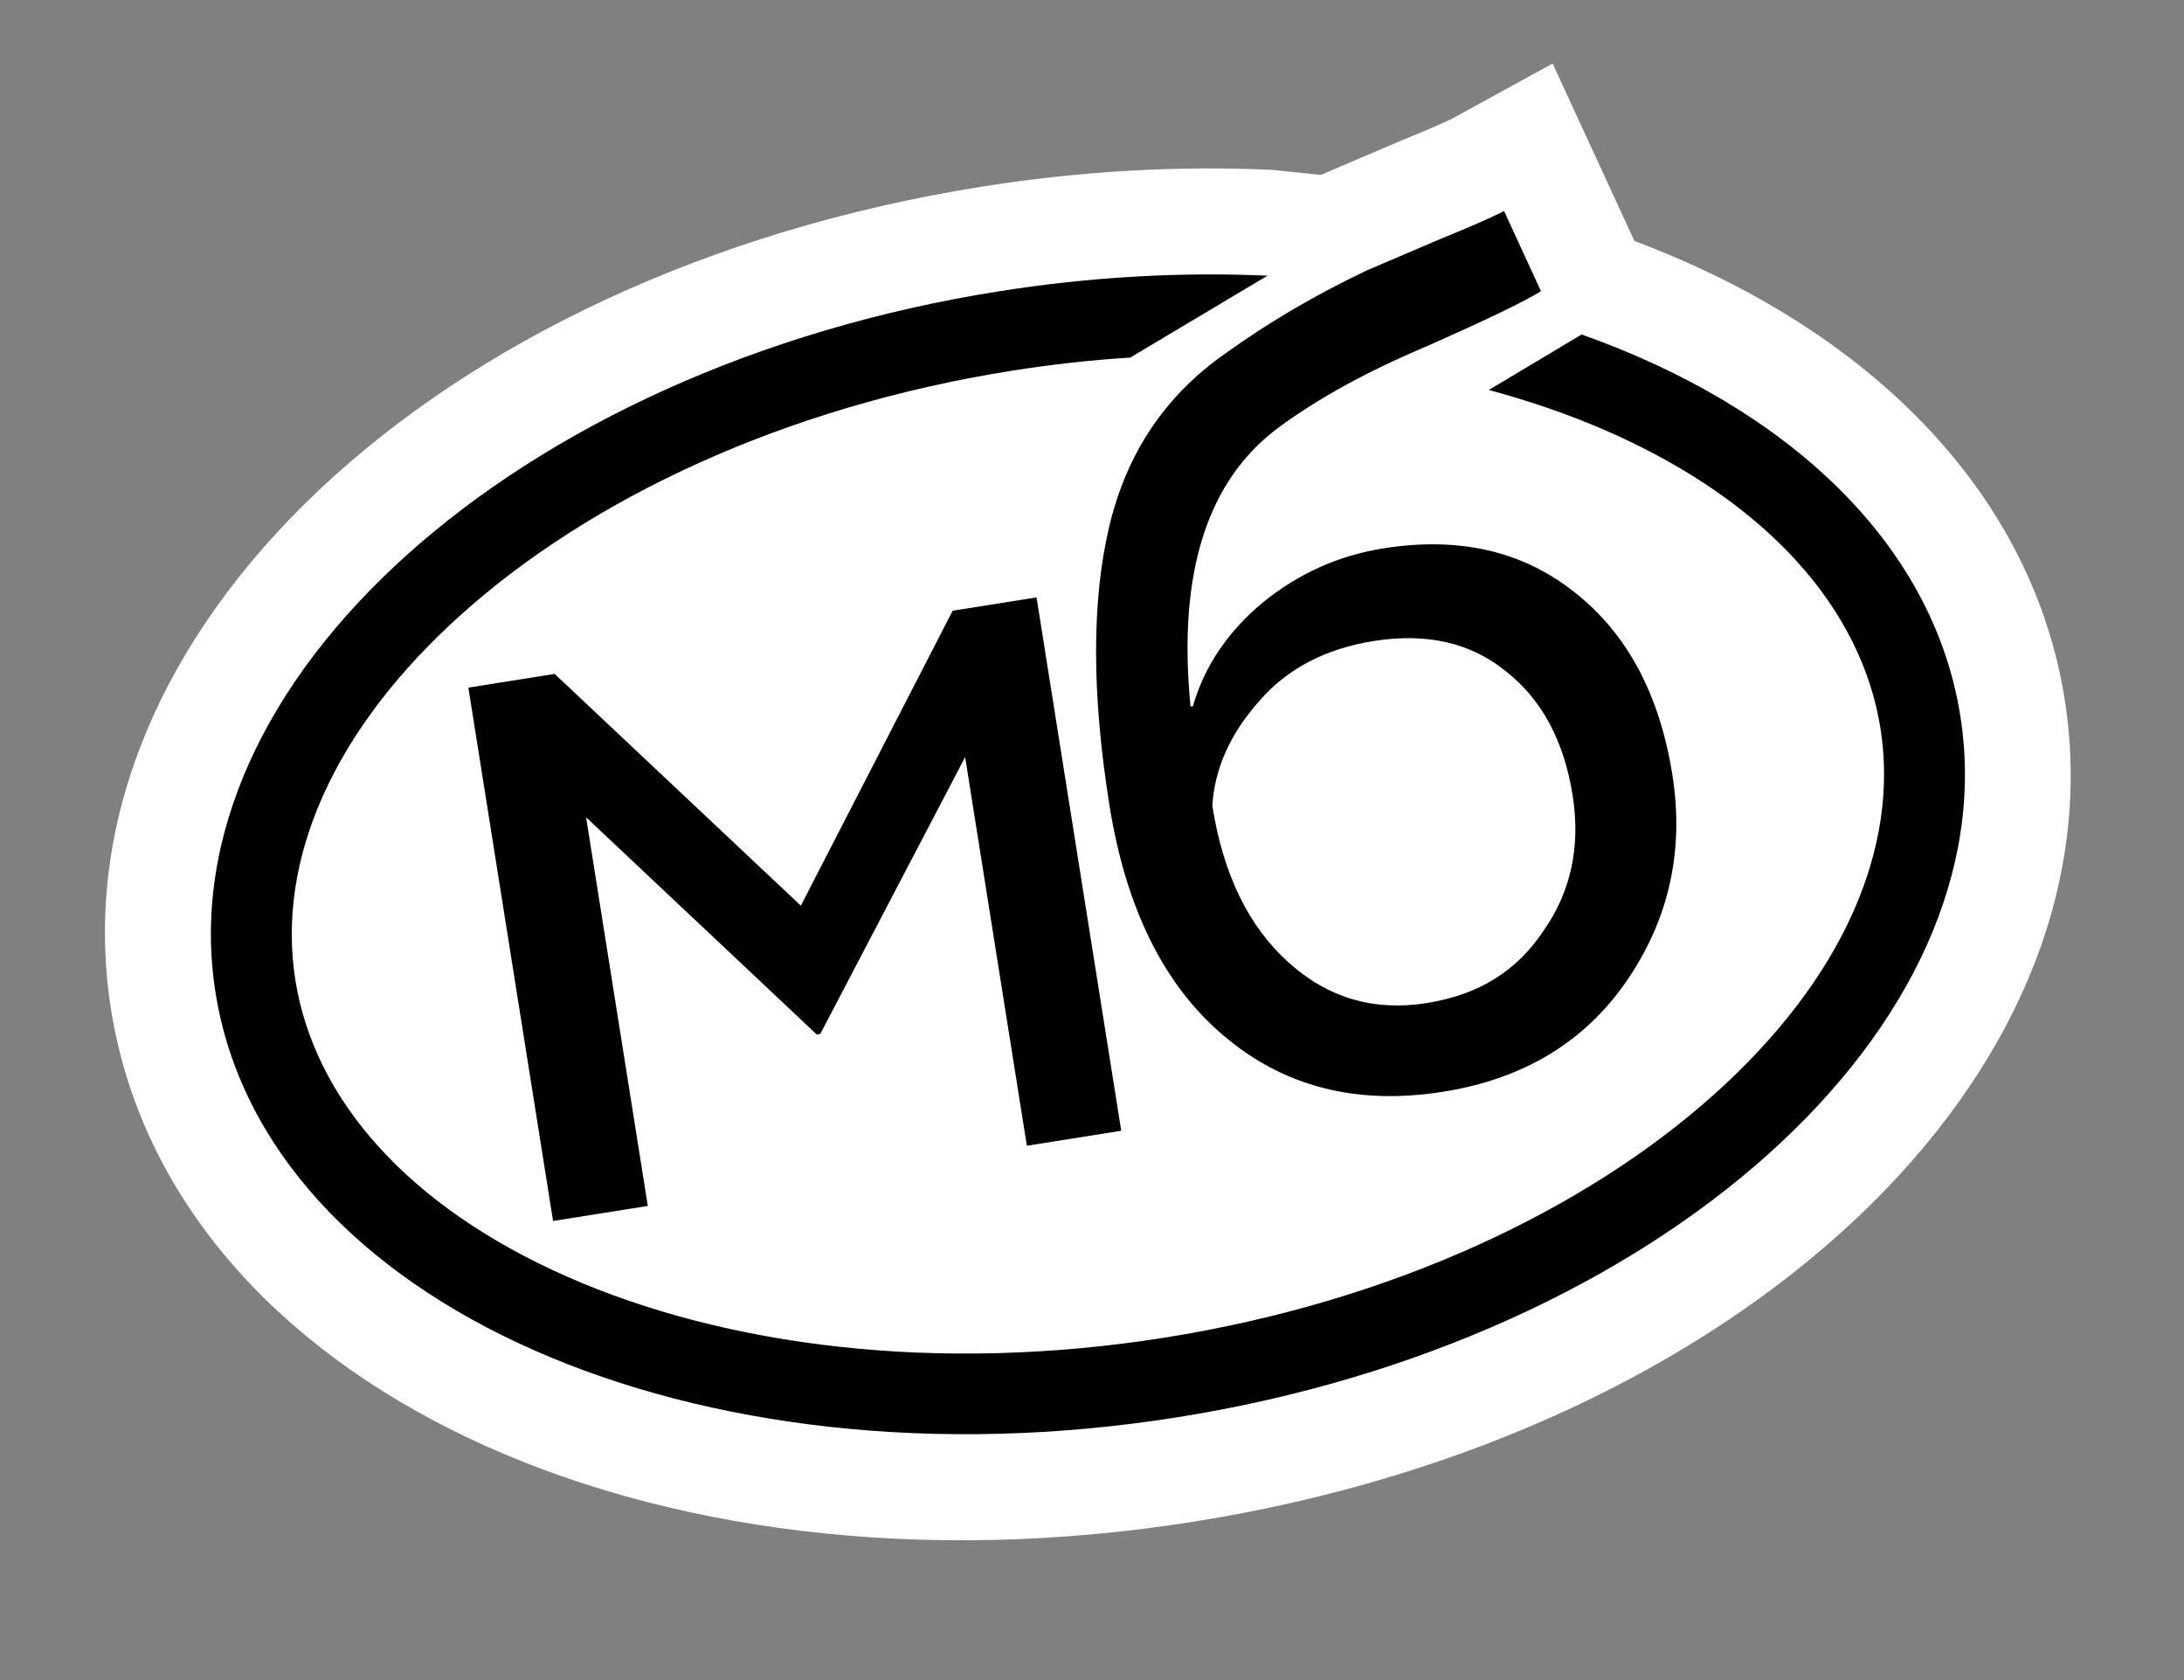 <?xml version="1.0" encoding="UTF-8"?> <svg xmlns="http://www.w3.org/2000/svg" width="117" height="90" viewBox="0 0 117 90" fill="none"><rect x="0" y="0" width="117" height="90" fill="#808080" stroke="none"/><g clip-path="url(#clip0_894_252)"><path fill-rule="evenodd" clip-rule="evenodd" d="M63.959 81.513C34.616 86.172 9.131 74.119 5.947 54.071C2.764 34.022 23.261 14.658 52.603 9.998C57.818 9.17 63.054 8.865 68.154 9.099L84.059 10.745L84.116 11.677L86.616 12.566C100.113 17.349 108.854 26.42 110.604 37.442C113.788 57.491 93.291 76.855 63.949 81.514L63.959 81.513Z" fill="white"></path><path d="M78.181 64.087C71.939 65.078 66.286 63.587 61.843 59.776C57.621 56.204 54.913 50.883 53.818 43.989C52.723 37.096 52.768 31.702 53.88 26.969C55.136 21.616 58.001 17.343 62.396 14.287C64.924 12.478 67.766 10.801 70.787 9.36L71.005 9.264L74.893 7.604C77.233 6.655 77.793 6.354 77.849 6.325L83.176 3.403L89.803 17.782L85.533 20.414C84.74 20.904 83.278 21.703 78.984 23.61C82.295 23.996 85.306 25.229 87.868 27.273C91.798 30.344 94.272 34.832 95.187 40.59C96.101 46.347 94.921 51.223 91.794 55.759C88.642 60.33 84.064 63.133 78.188 64.066L78.181 64.087ZM70.678 43.043C71.078 44.985 71.793 46.431 72.797 47.334C73.648 48.1 74.393 48.326 75.528 48.146C77 47.912 77.575 47.325 77.976 46.724L78.049 46.612C78.496 45.984 78.906 45.119 78.647 43.489C78.336 41.534 77.651 40.792 77.155 40.405C76.841 40.151 76.237 39.66 74.488 39.938C72.849 40.198 72.137 40.817 71.751 41.253C71.063 42.02 70.79 42.6 70.677 43.034L70.678 43.043Z" fill="white"></path><path d="M80.572 11.298L82.552 15.601C81.602 16.188 79.513 17.188 76.286 18.611C73.203 19.921 70.643 21.33 68.593 22.83C64.679 25.669 63.074 30.672 63.779 37.851L63.907 37.83C64.52 35.698 65.766 33.849 67.634 32.287C69.553 30.727 71.707 29.757 74.107 29.376C78.157 28.733 81.572 29.517 84.342 31.72C87.151 33.917 88.905 37.182 89.59 41.498C90.234 45.557 89.414 49.252 87.134 52.56C84.888 55.822 81.608 57.801 77.312 58.484C72.67 59.221 68.753 58.212 65.544 55.472C62.35 52.769 60.309 48.648 59.428 43.098C58.487 37.172 58.482 32.232 59.41 28.257C60.34 24.292 62.419 21.188 65.645 18.934C67.971 17.258 70.509 15.772 73.24 14.478L77.128 12.817C78.878 12.104 80.023 11.598 80.582 11.297L80.572 11.298ZM64.951 43.193C65.53 46.837 66.881 49.61 68.999 51.531C71.116 53.453 73.591 54.184 76.416 53.735C79.241 53.287 81.246 52.017 82.678 49.876C84.157 47.778 84.683 45.345 84.247 42.599C83.782 39.676 82.589 37.456 80.659 35.95C78.777 34.426 76.424 33.889 73.589 34.339C71.021 34.746 68.983 35.809 67.484 37.526C65.901 39.296 65.058 41.191 64.943 43.204L64.951 43.193Z" fill="black"></path><path fill-rule="evenodd" clip-rule="evenodd" d="M79.746 20.887C82.041 21.504 84.196 22.256 86.188 23.134C94.692 26.887 99.723 32.619 100.739 39.019C101.755 45.419 98.747 52.427 91.824 58.63C84.946 64.794 74.6 69.718 62.393 71.656C50.186 73.594 38.834 72.117 30.374 68.387C21.87 64.634 16.839 58.902 15.823 52.502C14.807 46.103 17.815 39.094 24.738 32.892C31.616 26.727 41.962 21.803 54.169 19.865C56.322 19.523 58.461 19.285 60.547 19.156L67.9 14.769C63.28 14.561 58.441 14.823 53.493 15.608C27.685 19.696 8.901 36.52 11.547 53.181C14.192 69.843 37.264 80.021 63.071 75.923C88.877 71.825 107.661 55.001 105.016 38.34C103.546 29.086 95.773 21.835 84.732 17.918L79.747 20.896L79.746 20.887Z" fill="black"></path><path d="M34.684 64.604L29.628 65.407L25.091 36.835L29.713 36.101L42.903 48.516L51.036 32.715L55.529 32.002L60.066 60.574L55.01 61.377L51.704 40.557L43.944 55.388L43.756 55.418L31.398 43.782L34.704 64.601L34.684 64.604Z" fill="black"></path></g><defs><clipPath id="clip0_894_252"><rect width="105.98" height="74.12" fill="white" transform="translate(0 16.62) rotate(-9.023)"></rect></clipPath></defs></svg> 